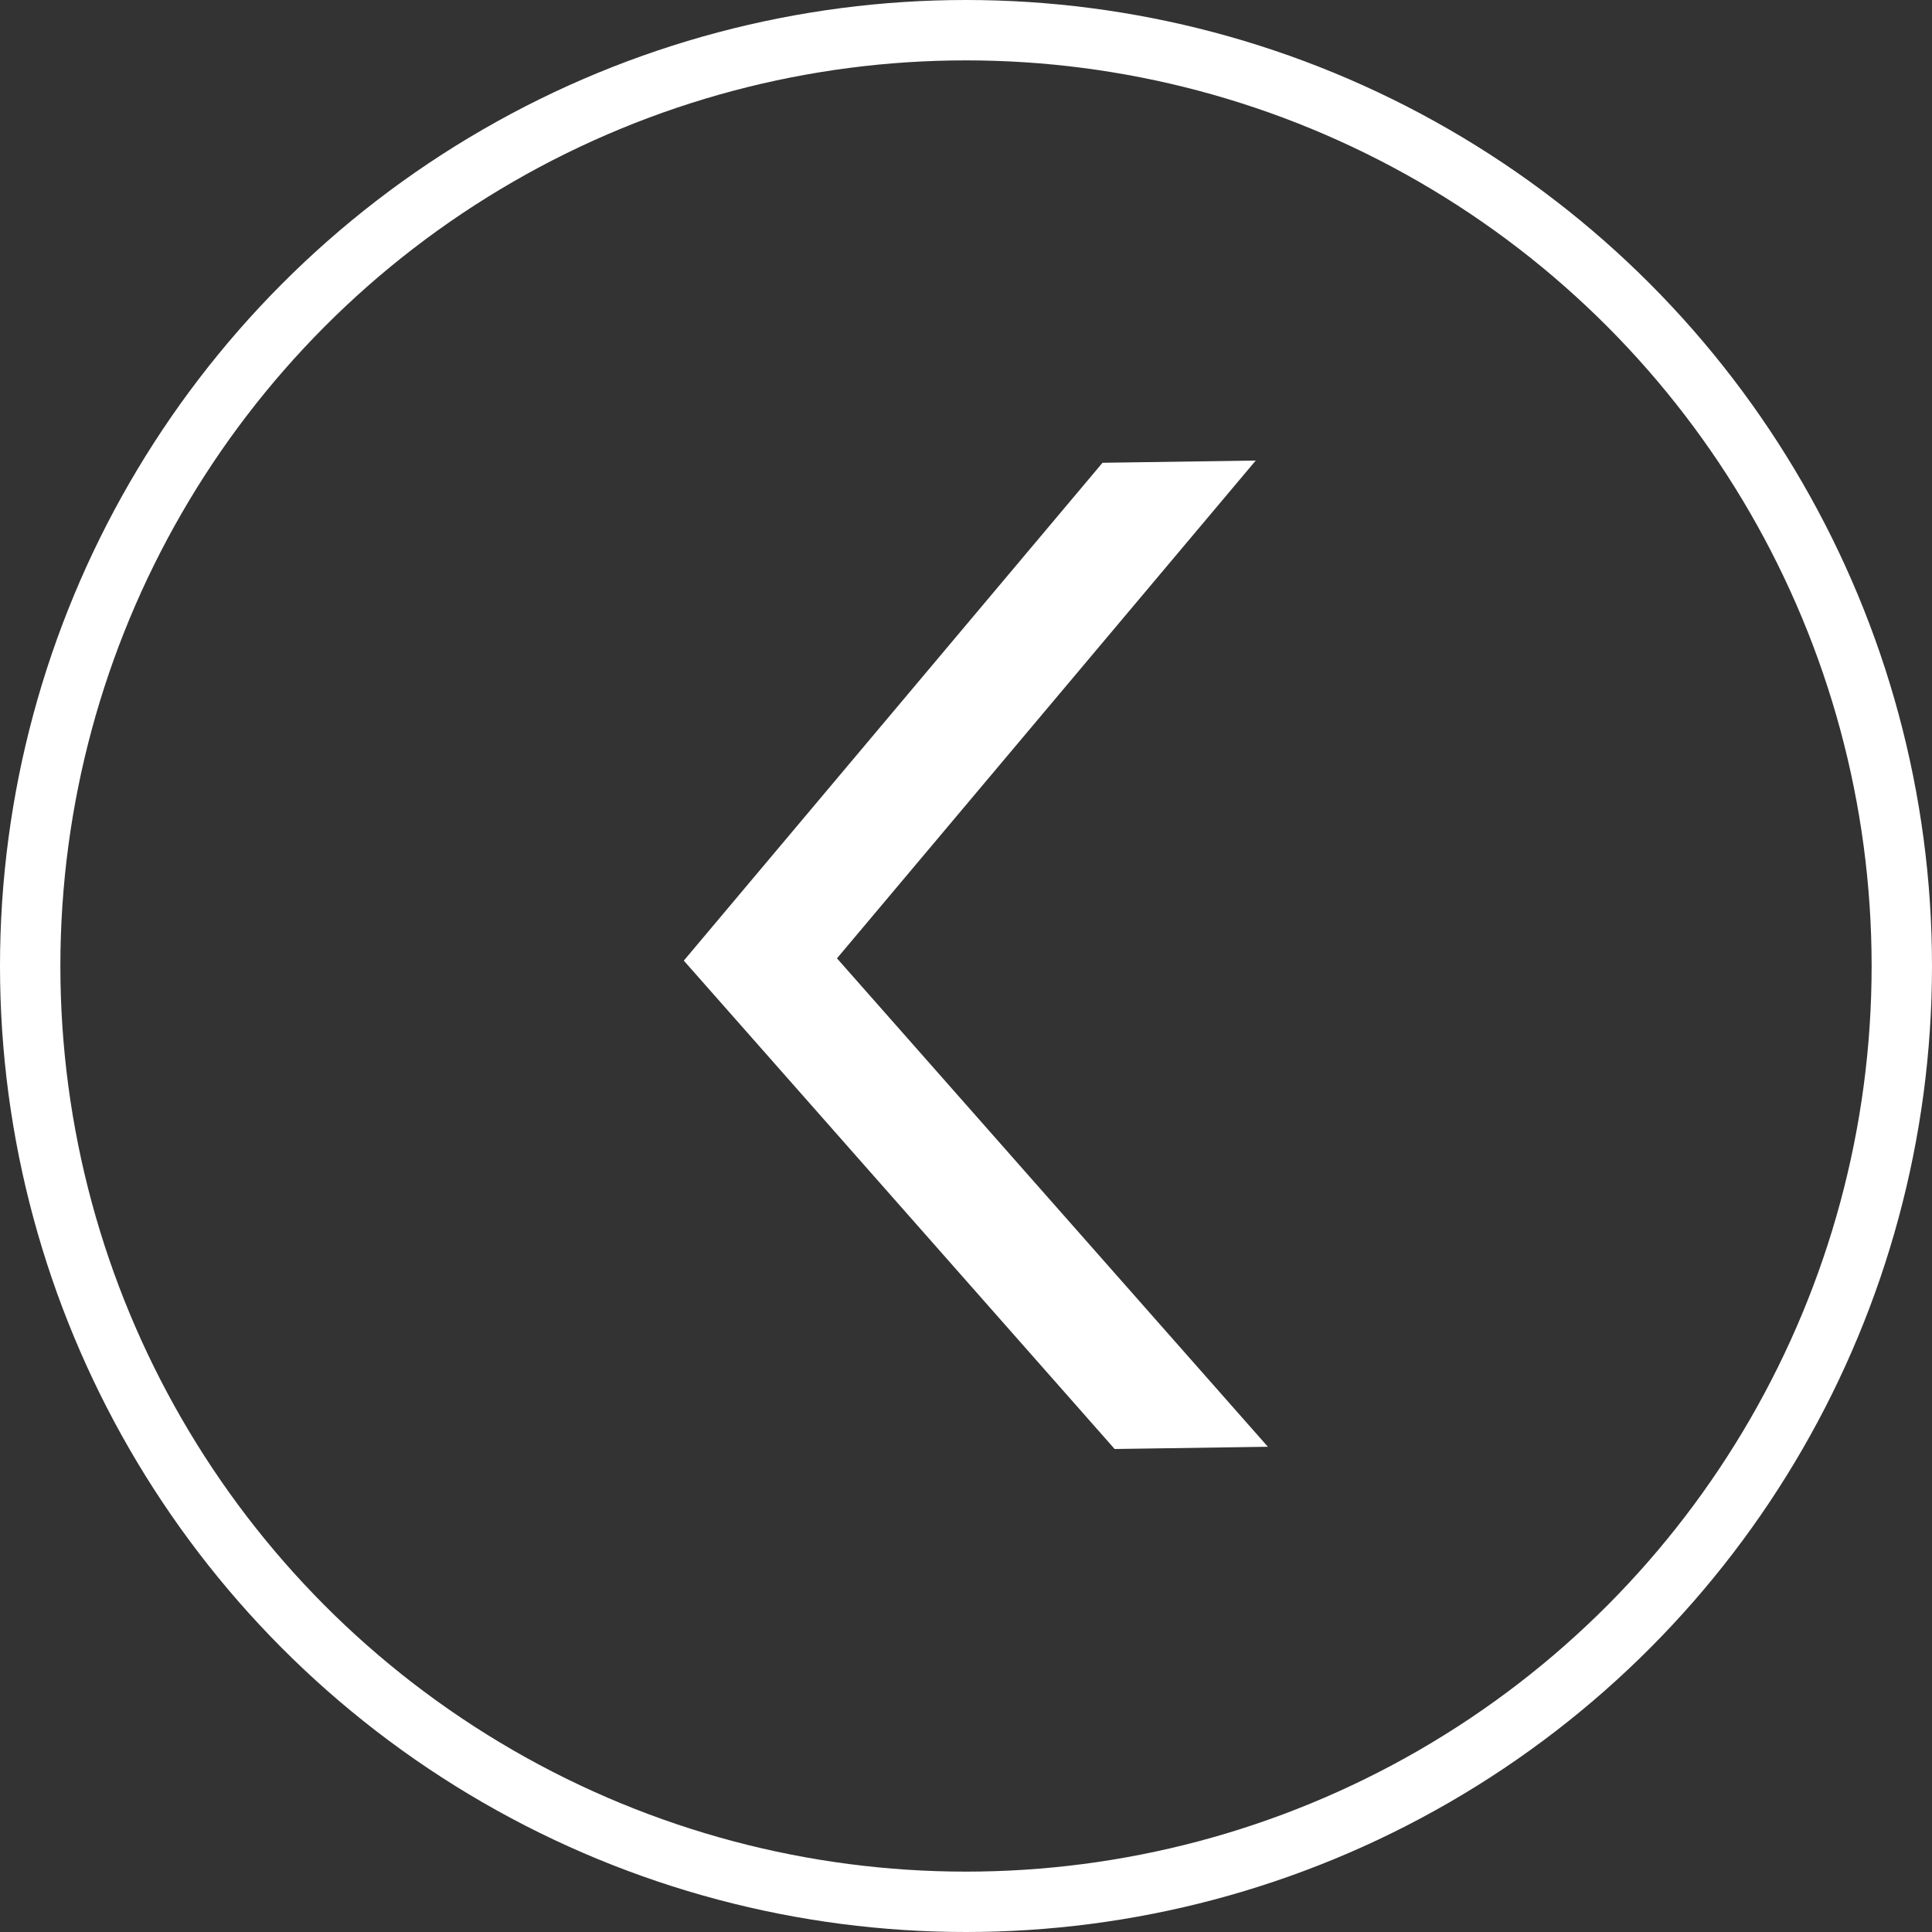 <svg width="32" height="32" viewBox="0 0 32 32" fill="none" xmlns="http://www.w3.org/2000/svg">
<rect x="0" y="0" width="32" height="32" fill="#333333" stroke="none"/>
<circle cx="16" cy="16" r="15.5" stroke="white"/>
<path fill-rule="evenodd" clip-rule="evenodd" d="M18.462 24L21 23.963L13.863 15.873L20.799 7.628L18.261 7.665L11.326 15.911L18.462 24Z" fill="white"/>
</svg>
